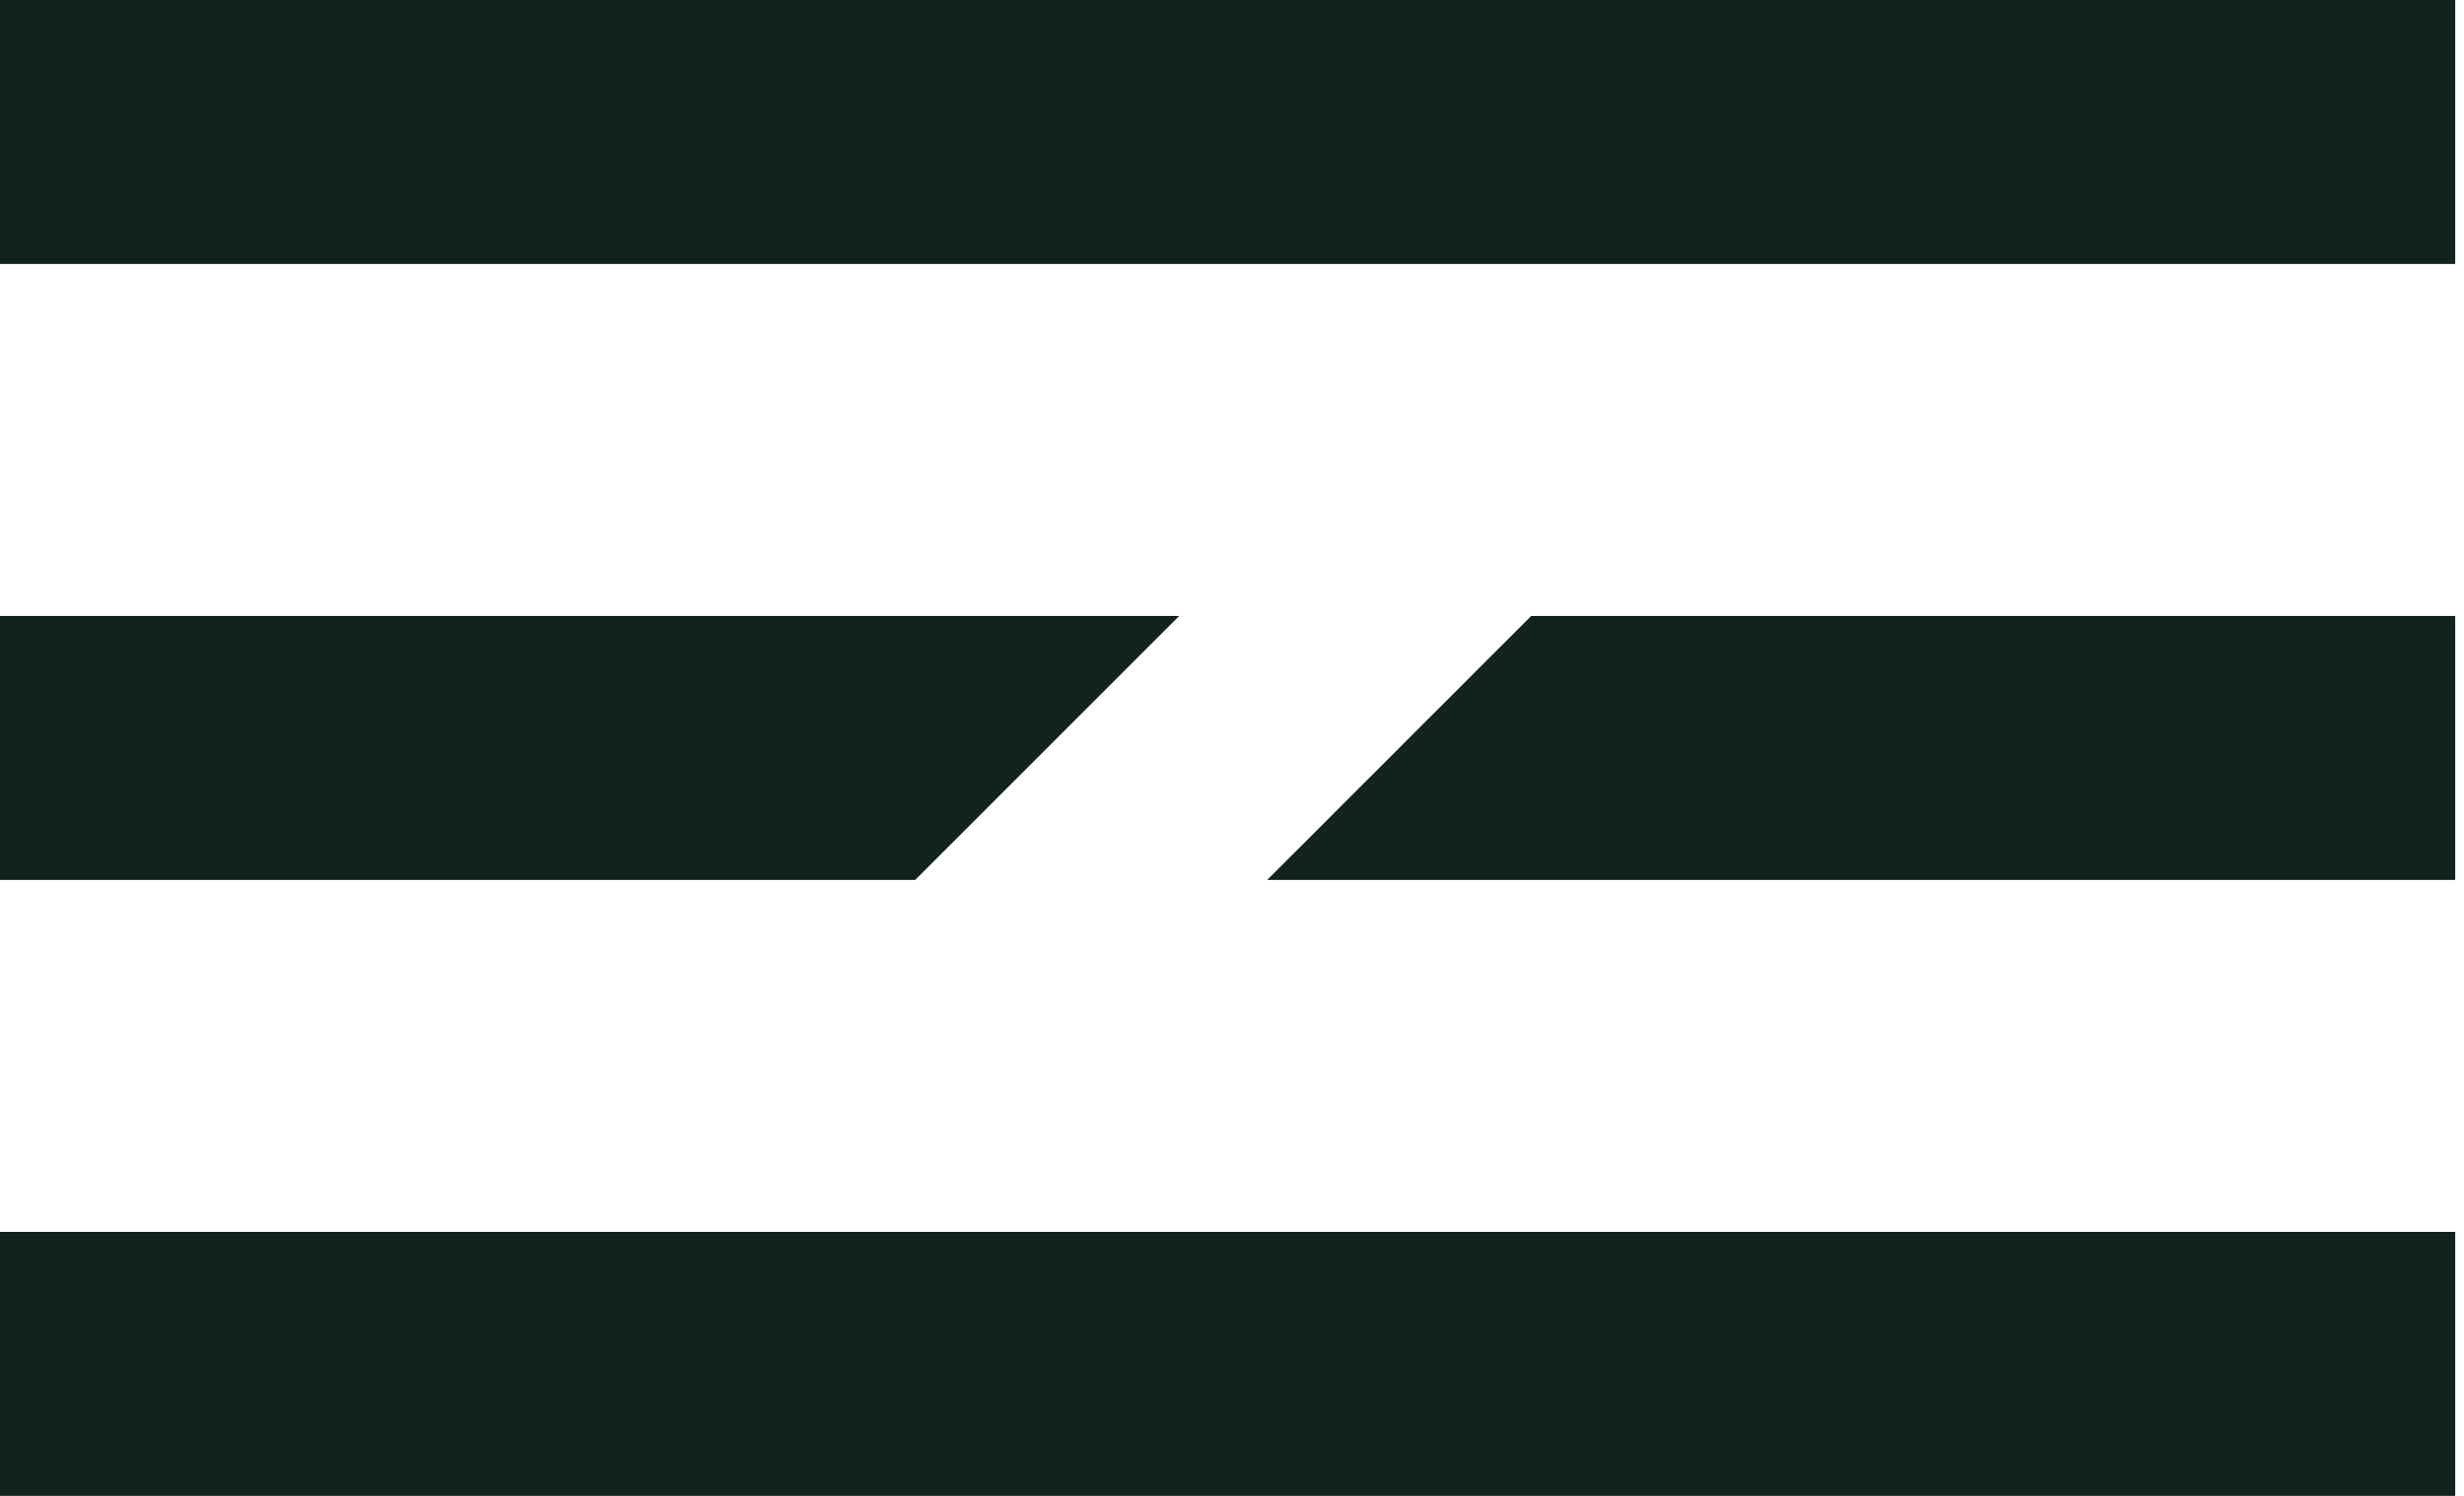 <?xml version="1.0" encoding="utf-8"?>
<!-- Generator: Adobe Illustrator 27.5.0, SVG Export Plug-In . SVG Version: 6.00 Build 0)  -->
<svg version="1.1" id="Layer_1" xmlns="http://www.w3.org/2000/svg" xmlns:xlink="http://www.w3.org/1999/xlink" x="0px" y="0px"
	 viewBox="0 0 28 17" style="enable-background:new 0 0 28 17;" xml:space="preserve">
<style type="text/css">
	.st0{fill:none;}
	.st1{fill:#12231E;}
</style>
<g>
	<rect class="st0" width="27.9" height="17"/>
	<path class="st1" d="M27.9,0H0v3h27.9V0z"/>
	<path class="st1" d="M27.9,14H0v3h27.9V14z"/>
	<path class="st1" d="M10.4,10H0V7h13.4L10.4,10z"/>
	<path class="st1" d="M17.4,7h10.5v3H14.4L17.4,7z"/>
</g>
</svg>
